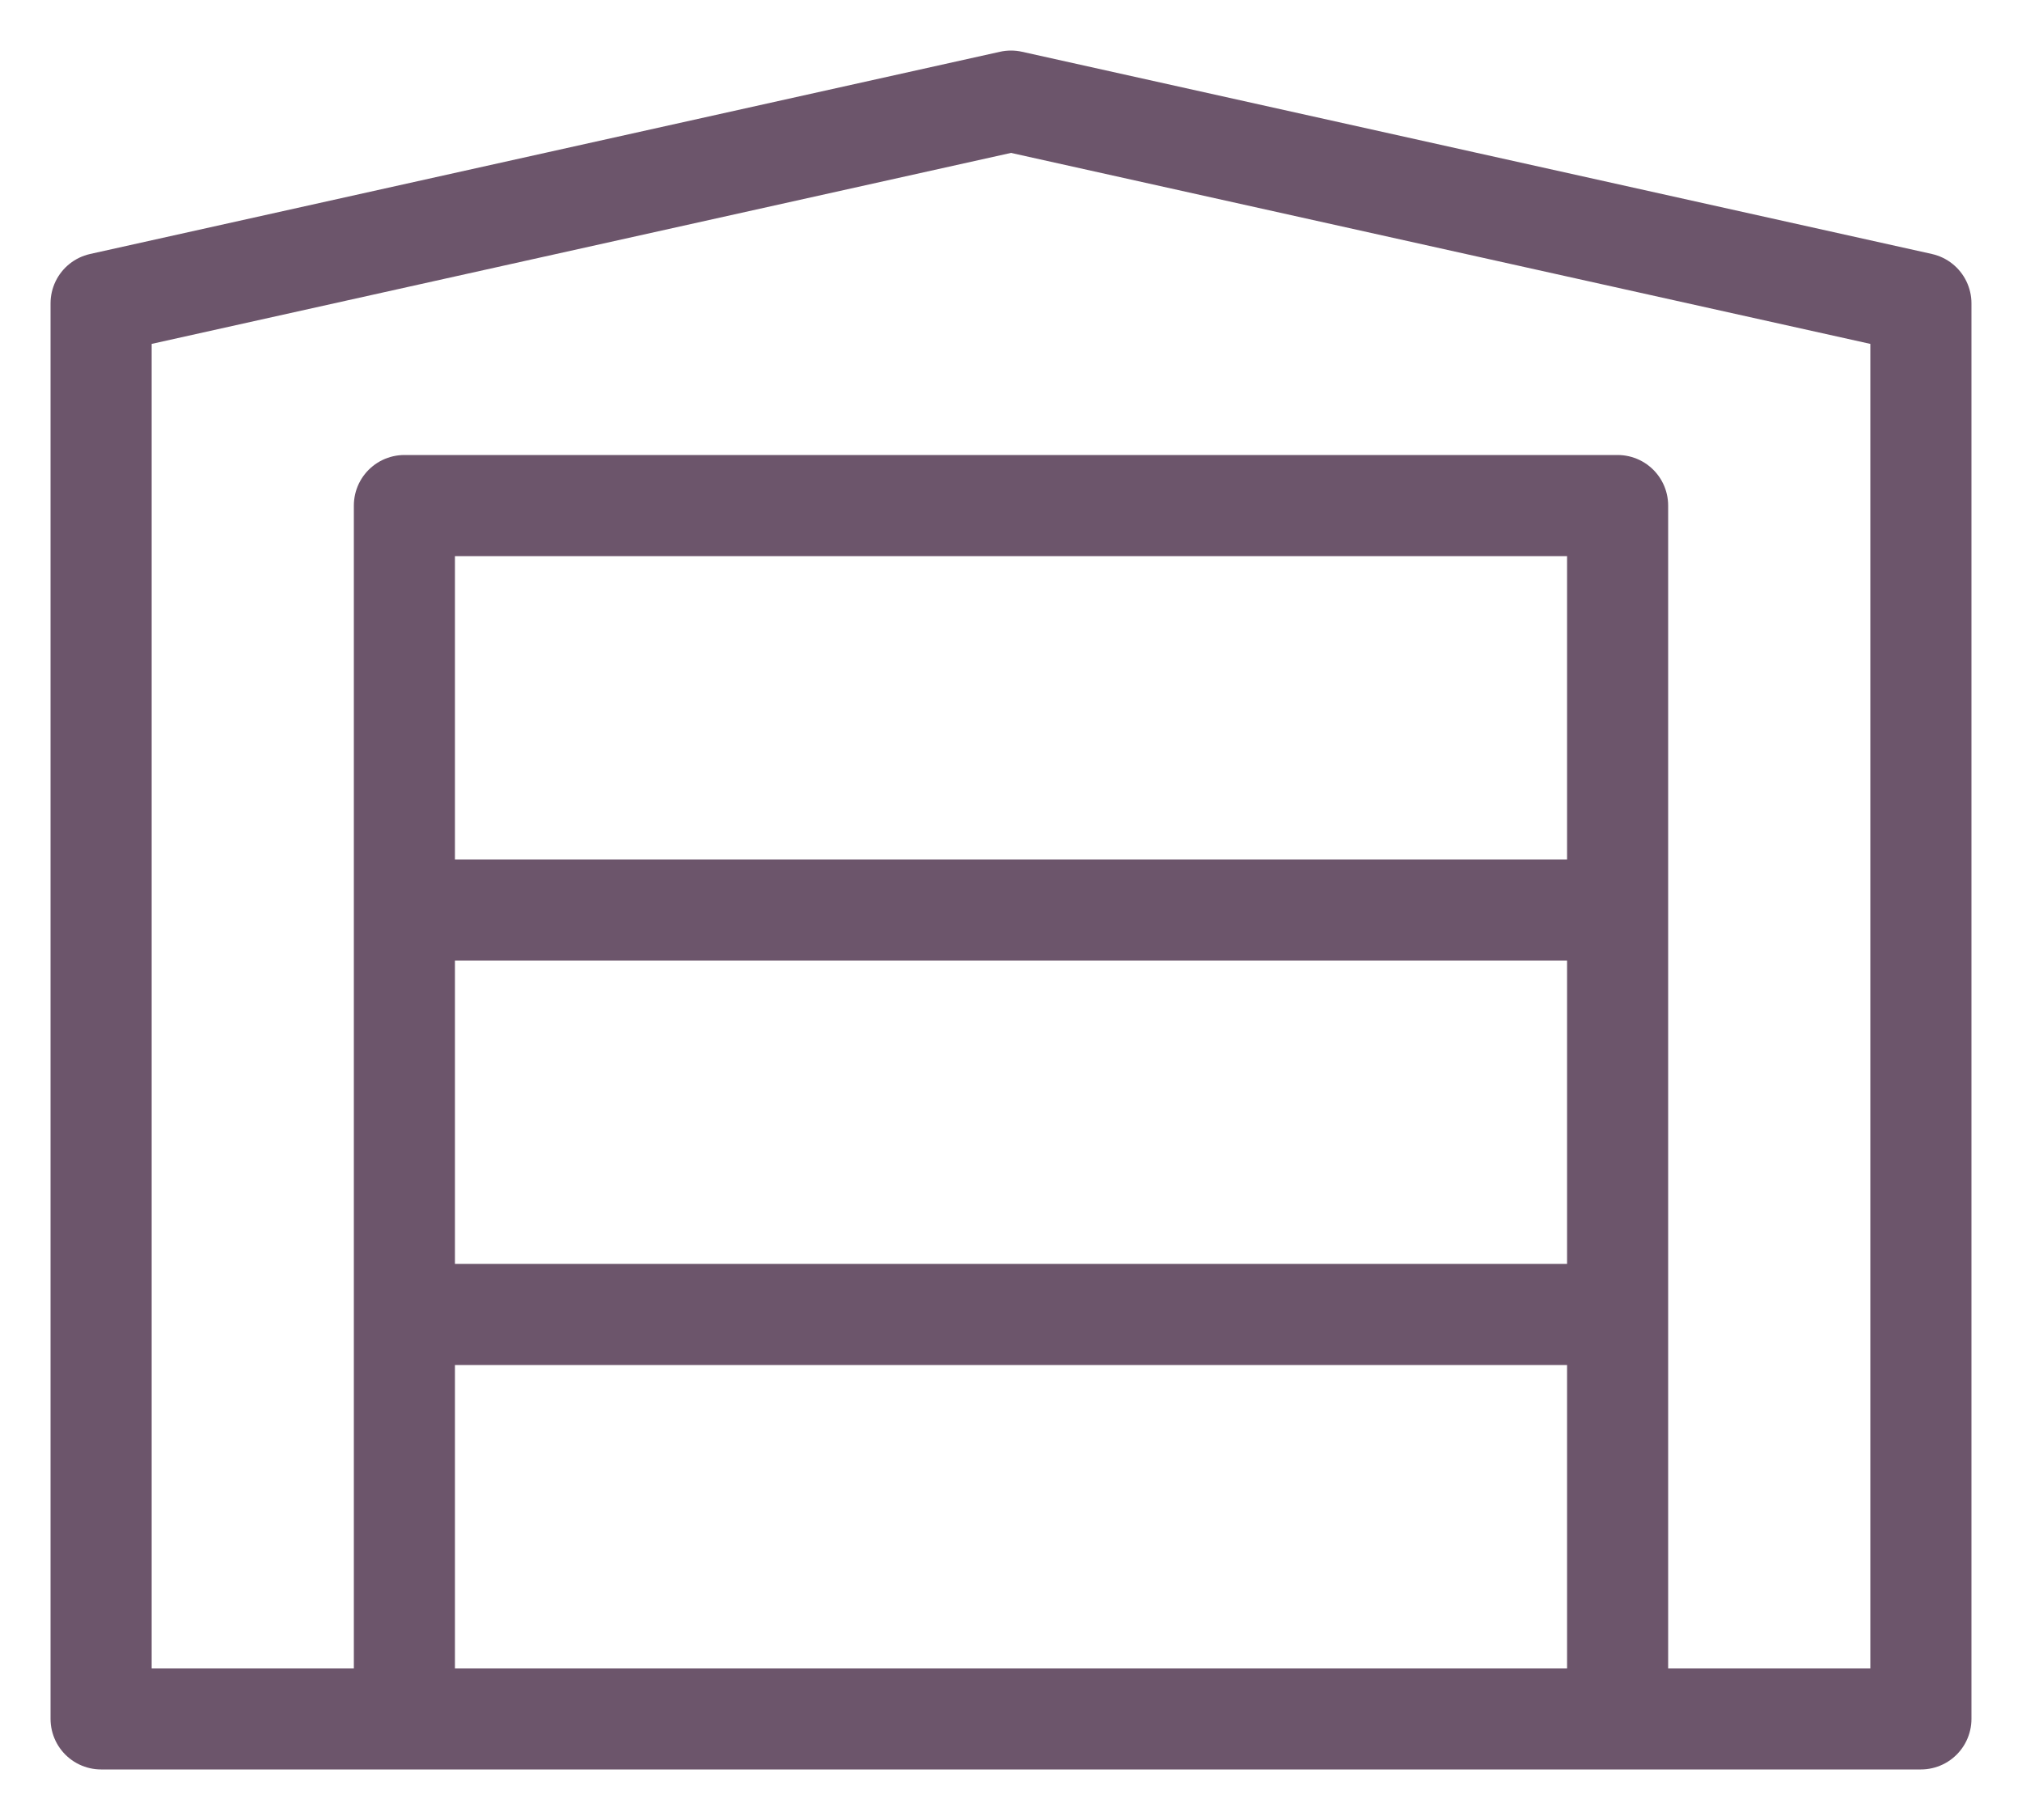 <?xml version="1.0" encoding="UTF-8"?>
<svg width="20px" height="18px" viewBox="0 0 20 18" version="1.1" xmlns="http://www.w3.org/2000/svg" xmlns:xlink="http://www.w3.org/1999/xlink">
    <title>9042517_garage_icon</title>
    <g id="Page-1" stroke="none" stroke-width="1" fill="none" fill-rule="evenodd" stroke-linecap="round" stroke-linejoin="round">
        <g id="Artboard" transform="translate(-399, -183)" stroke="#6C556B">
            <g id="9042517_garage_icon" transform="translate(400, 184)">
                <path d="M3,16 L0,16 L0,2 L9,0 L18,2 L18,16 L15,16 M3,16 L15,16 M3,16 L3,12 M15,16 L15,12 M3,8 L3,4 L15,4 L15,8 M3,8 L15,8 M3,8 L3,12 M15,8 L15,12 M3,12 L15,12" id="Shape"></path>
            </g>
        </g>
    </g>
</svg>
